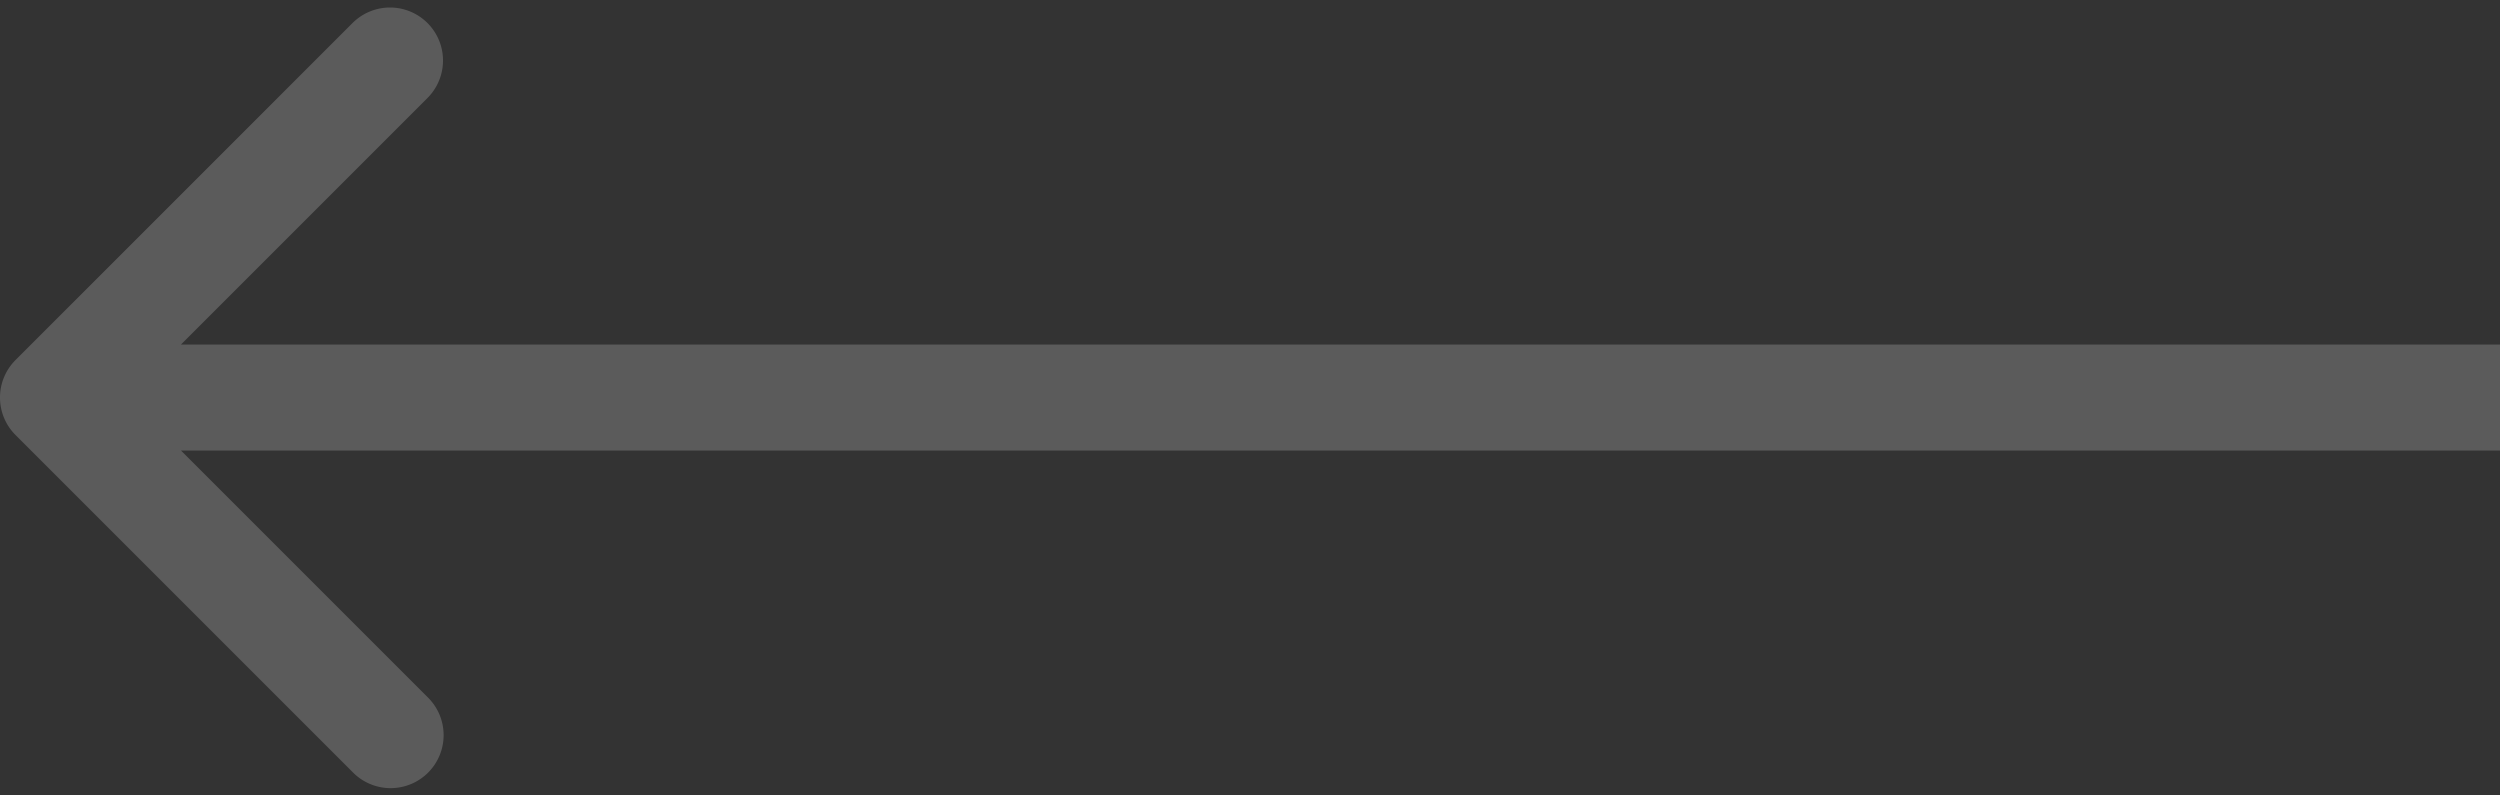 <svg xmlns="http://www.w3.org/2000/svg" width="283" height="90" fill="none"><rect width="100%" height="100%" fill="#333333" stroke="none"/><path fill="url(#a)" fill-opacity=".3" d="M277 51h6V39h-6v12zM1.757 40.757a6 6 0 0 0 0 8.486l38.184 38.183a6 6 0 1 0 8.485-8.485L14.486 45l33.94-33.941a6 6 0 0 0-8.485-8.485L1.757 40.757zM277 39H6v12h271V39z"/><defs><linearGradient id="a" x1="239.118" x2="250.227" y1="-39.5" y2="-94.325" gradientUnits="userSpaceOnUse"><stop stop-color="#fff" stop-opacity=".66"/><stop offset="1" stop-color="#fff"/></linearGradient></defs></svg>